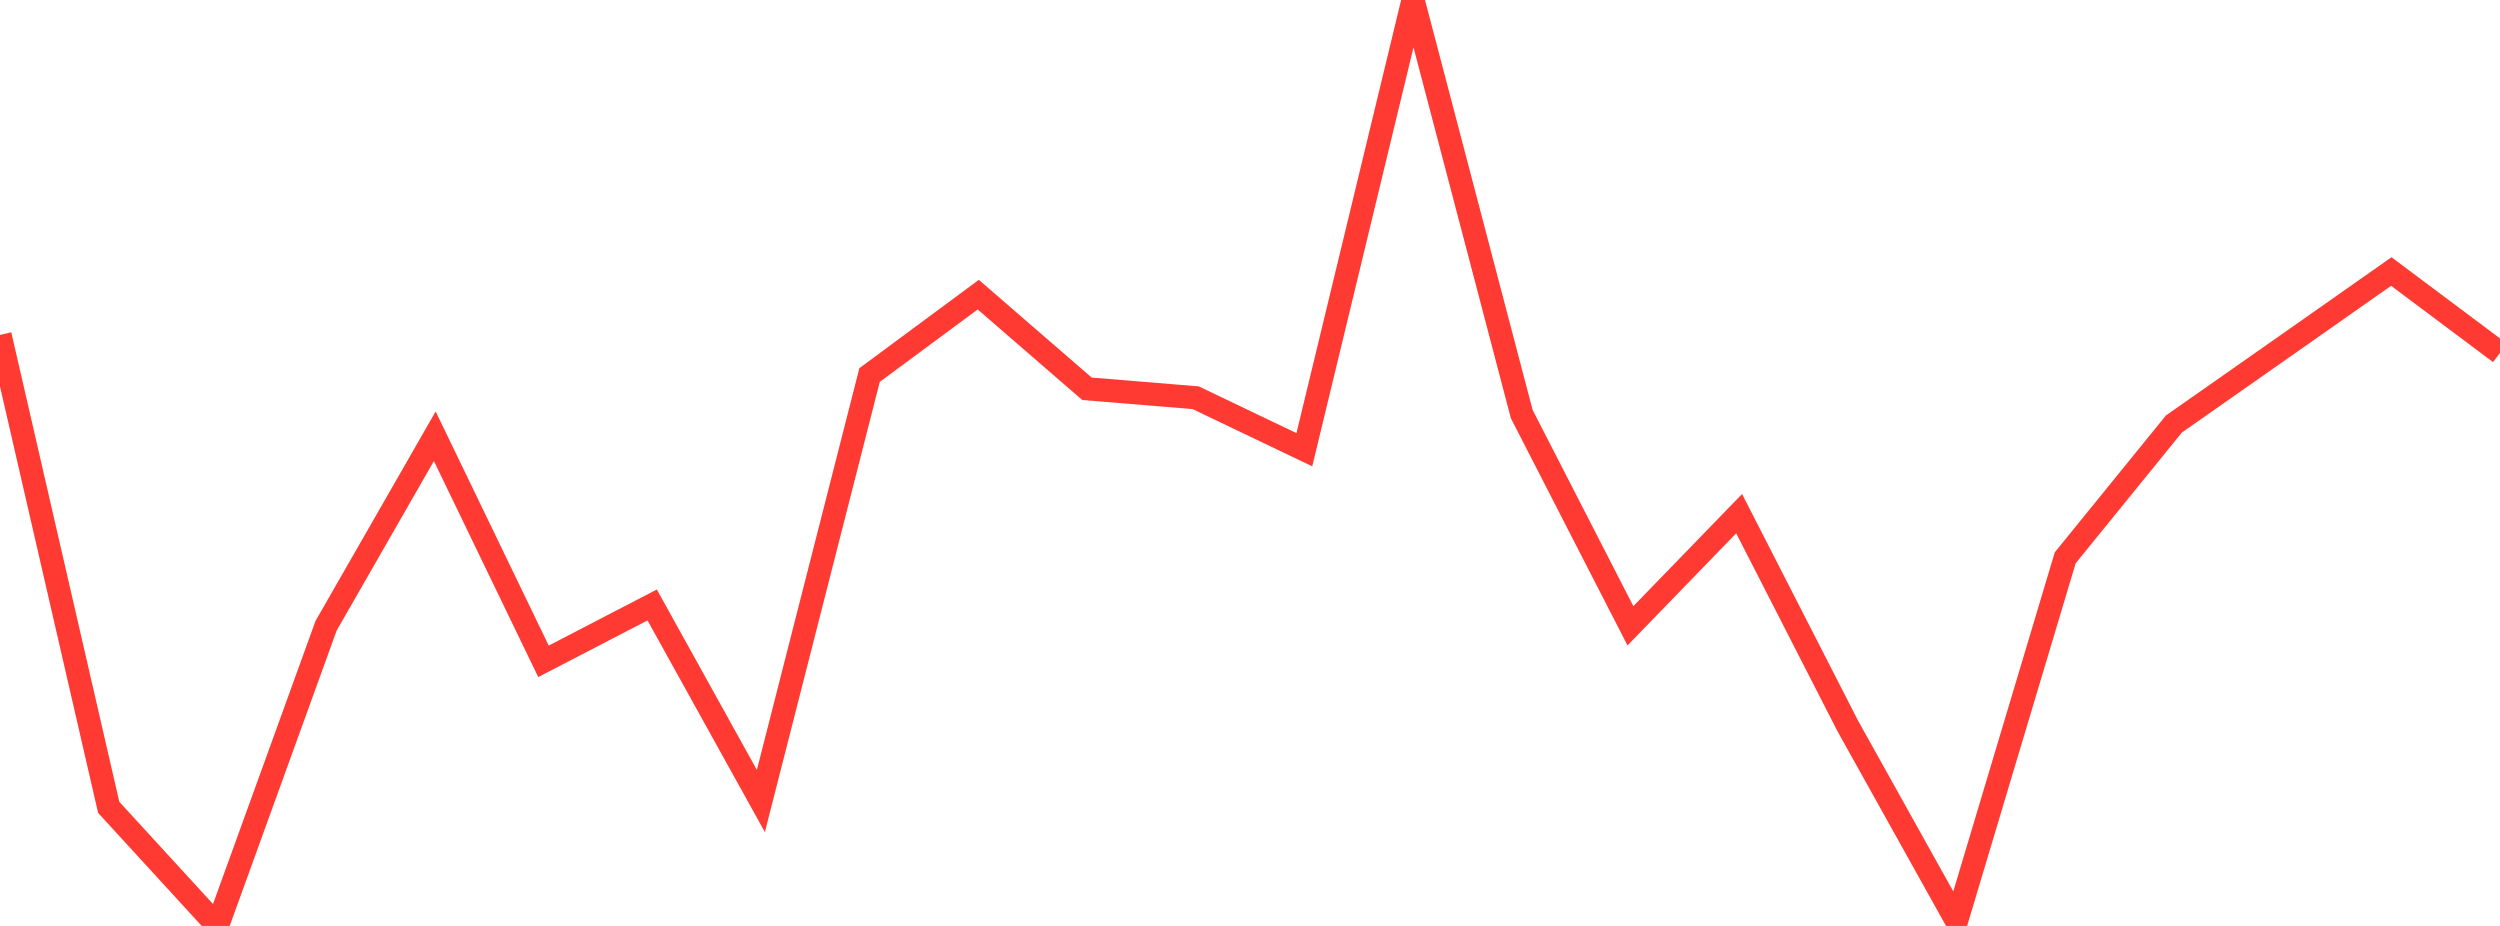 <?xml version="1.0" standalone="no"?>
<!DOCTYPE svg PUBLIC "-//W3C//DTD SVG 1.1//EN" "http://www.w3.org/Graphics/SVG/1.1/DTD/svg11.dtd">

<svg width="135" height="50" viewBox="0 0 135 50" preserveAspectRatio="none" 
  xmlns="http://www.w3.org/2000/svg"
  xmlns:xlink="http://www.w3.org/1999/xlink">


<polyline points="0.0, 18.084 5.87, 43.596 11.739, 50.0 17.609, 33.79 23.478, 23.557 29.348, 35.712 35.217, 32.668 41.087, 43.255 46.957, 20.252 52.826, 15.911 58.696, 20.994 64.565, 21.477 70.435, 24.285 76.304, 0.0 82.174, 22.361 88.043, 33.793 93.913, 27.738 99.783, 39.207 105.652, 49.733 111.522, 30.121 117.391, 22.896 123.261, 18.783 129.13, 14.662 135.0, 19.054" fill="none" stroke="#ff3a33" stroke-width="1.25"/>

</svg>